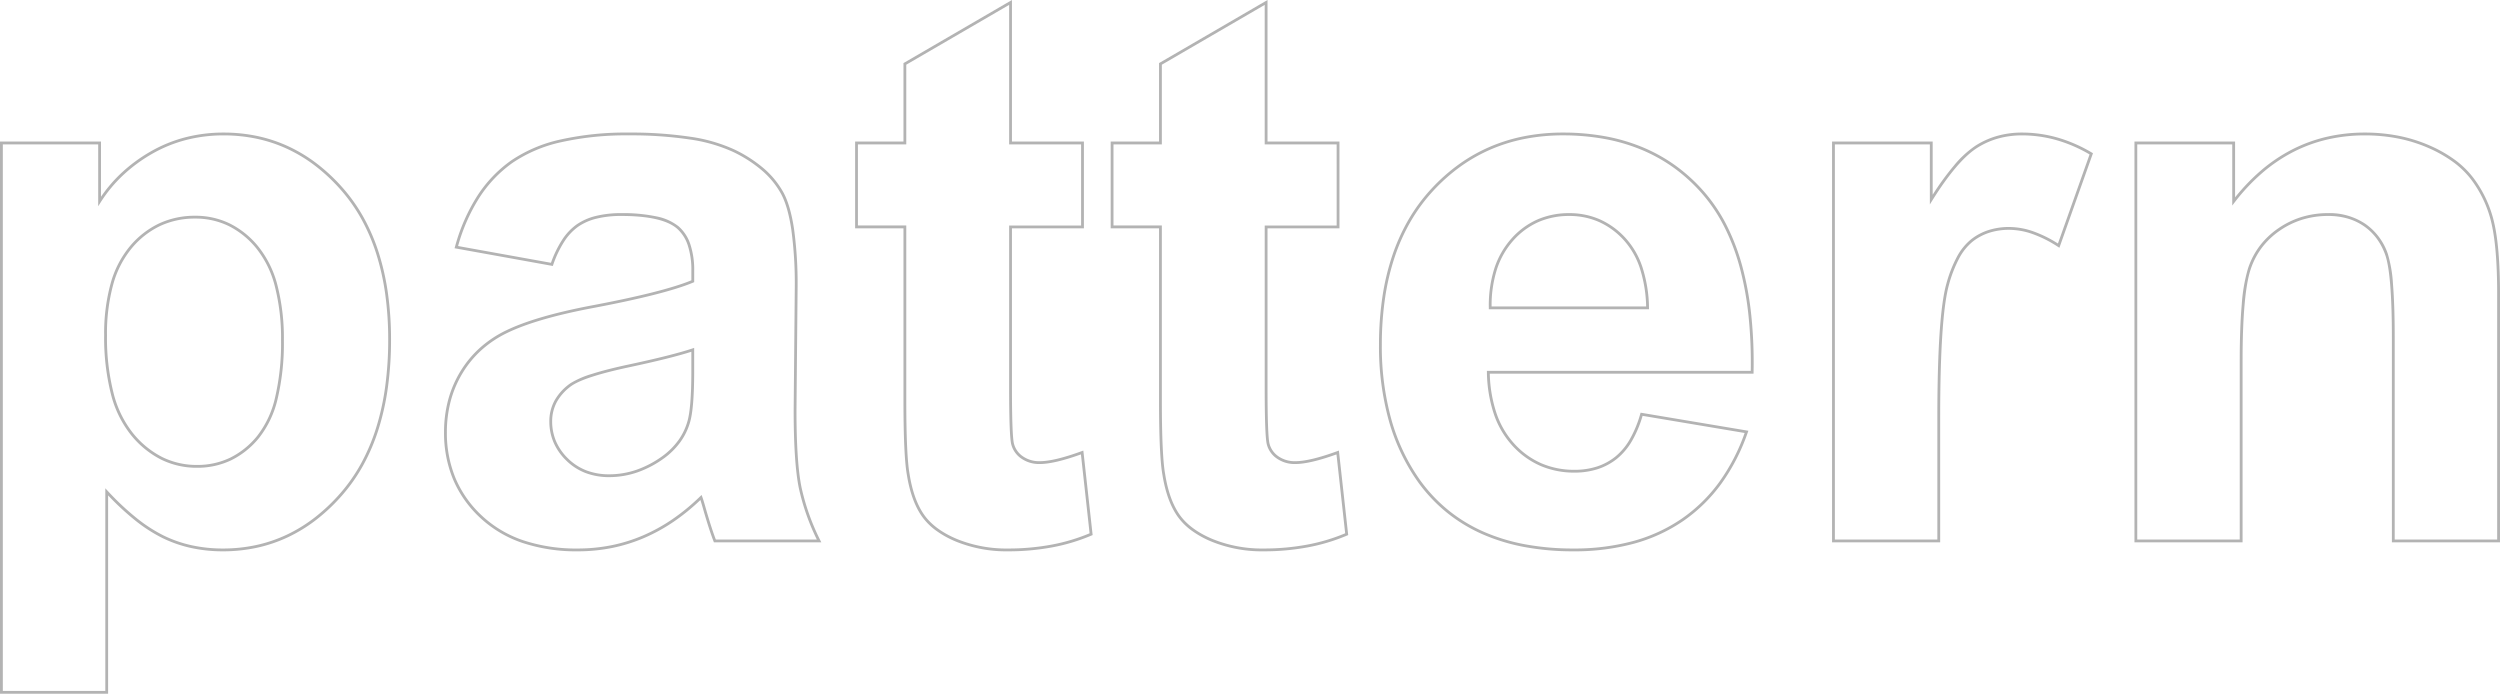 <svg xmlns="http://www.w3.org/2000/svg" width="889.316" height="246.776" viewBox="0 0 889.316 246.776">
  <path id="pattern" d="M-547.233-192.422v50.357h25.594v30.859h-25.594v56.553c0,11.457.241,18.21.718,20.071a7.778,7.778,0,0,0,3.14,4.45,10.13,10.13,0,0,0,6.04,1.772c3.391,0,8.4-1.2,14.892-3.569l.6-.218.07.633,3.24,29.428-.341.146A67.559,67.559,0,0,1-532.91,2.291,85.079,85.079,0,0,1-548.666,3.7,47.65,47.65,0,0,1-567.121.261,34.443,34.443,0,0,1-574.273-3.7a22.07,22.07,0,0,1-4.994-5.013c-2.564-3.644-4.364-8.623-5.349-14.8-.8-4.366-1.207-13.274-1.207-26.478v-61.218h-17.2v-30.859h17.2V-169.98l.249-.145Zm24.594,51.357h-25.594v-49.619l-36.591,21.28v28.339h-17.2v28.859h17.2v62.218c0,13.149.4,22,1.191,26.3l0,.012c.961,6.027,2.7,10.868,5.181,14.387,2.466,3.5,6.407,6.406,11.714,8.624A46.658,46.658,0,0,0-548.666,2.7,84.066,84.066,0,0,0-533.1,1.308a66.713,66.713,0,0,0,13.485-4.022L-522.7-30.773c-6.312,2.265-11.234,3.413-14.635,3.413a11.105,11.105,0,0,1-6.623-1.96,8.751,8.751,0,0,1-3.525-5.014c-.5-1.97-.749-8.616-.749-20.319v-57.553h25.594Zm66.317-51.357v50.357h25.594v30.859h-25.594v56.553c0,11.457.241,18.21.718,20.071a7.779,7.779,0,0,0,3.14,4.45,10.131,10.131,0,0,0,6.04,1.772c3.391,0,8.4-1.2,14.892-3.569l.6-.218,3.31,30.061-.341.146A67.559,67.559,0,0,1-442,2.291,85.08,85.08,0,0,1-457.755,3.7,47.65,47.65,0,0,1-476.21.261,34.443,34.443,0,0,1-483.362-3.7a22.073,22.073,0,0,1-4.994-5.013c-2.564-3.644-4.364-8.623-5.349-14.8-.8-4.366-1.207-13.274-1.207-26.478v-61.218h-17.2v-30.859h17.2V-169.98l.249-.145Zm24.594,51.357h-25.594v-49.619l-36.591,21.28v28.339h-17.2v28.859h17.2v62.218c0,13.149.4,22,1.191,26.3l0,.012c.961,6.027,2.7,10.868,5.181,14.387,2.466,3.5,6.407,6.406,11.714,8.624A46.658,46.658,0,0,0-457.755,2.7a84.067,84.067,0,0,0,15.57-1.391A66.709,66.709,0,0,0-428.7-2.714l-3.089-28.058c-6.312,2.265-11.234,3.413-14.635,3.413a11.106,11.106,0,0,1-6.623-1.96,8.753,8.753,0,0,1-3.525-5.015c-.5-1.97-.749-8.616-.749-20.319v-57.553h25.594Zm-395.937-4.2a57.839,57.839,0,0,1,11.967,1.219,52.167,52.167,0,0,1,11.037,3.659,54.4,54.4,0,0,1,10.091,6.1,64.876,64.876,0,0,1,9.135,8.522,60.3,60.3,0,0,1,7.586,10.7,69.057,69.057,0,0,1,5.413,12.605,87.849,87.849,0,0,1,3.243,14.5,118.859,118.859,0,0,1,1.08,16.382,124.08,124.08,0,0,1-1.088,16.81,91.041,91.041,0,0,1-3.268,14.849,70.779,70.779,0,0,1-5.454,12.884,60.983,60.983,0,0,1-7.644,10.908,65.979,65.979,0,0,1-9.193,8.668,54.718,54.718,0,0,1-10.132,6.2,51.87,51.87,0,0,1-11.062,3.723A57.016,57.016,0,0,1-827.931,3.7a52.788,52.788,0,0,1-11.288-1.178,45.271,45.271,0,0,1-10.193-3.538,54.528,54.528,0,0,1-9.873-6.39,94.217,94.217,0,0,1-9.469-8.792V54.353h-38.458V-142.065h35.925v19.631a51.318,51.318,0,0,1,7.155-8.365,55.949,55.949,0,0,1,10.491-7.734,49.935,49.935,0,0,1,12.354-5.049A54.366,54.366,0,0,1-827.665-145.265ZM-827.931,2.7a56.017,56.017,0,0,0,11.767-1.218,50.873,50.873,0,0,0,10.849-3.651,53.712,53.712,0,0,0,9.946-6.088,64.98,64.98,0,0,0,9.053-8.536A60,60,0,0,0-778.8-27.522a69.783,69.783,0,0,0,5.376-12.7,90.045,90.045,0,0,0,3.231-14.685,123.077,123.077,0,0,0,1.078-16.674,117.875,117.875,0,0,0-1.07-16.243,86.838,86.838,0,0,0-3.205-14.33,68.036,68.036,0,0,0-5.334-12.422,59.3,59.3,0,0,0-7.46-10.525,63.859,63.859,0,0,0-8.994-8.391,53.393,53.393,0,0,0-9.9-5.984,51.16,51.16,0,0,0-10.825-3.589,56.833,56.833,0,0,0-11.76-1.2,53.365,53.365,0,0,0-13.371,1.65,48.934,48.934,0,0,0-12.107,4.948,54.941,54.941,0,0,0-10.3,7.6,50.309,50.309,0,0,0-7.919,9.569l-.922,1.446v-22.009h-33.925V53.353h36.458V-18.735l.866.932a95.326,95.326,0,0,0,10.226,9.614,53.532,53.532,0,0,0,9.689,6.274A44.271,44.271,0,0,0-839,1.544,51.789,51.789,0,0,0-827.931,2.7Zm144.365-147.964a142.209,142.209,0,0,1,21.94,1.489,56.707,56.707,0,0,1,15.6,4.493,47.472,47.472,0,0,1,10.559,6.8,31.156,31.156,0,0,1,6.925,8.468c1.687,3.081,2.967,7.493,3.8,13.113a143.891,143.891,0,0,1,1.255,20.652l-.4,43.727c0,12.346.6,21.574,1.79,27.423A80.223,80.223,0,0,0-615.4-.219l.35.719h-38.2l-.125-.317c-.979-2.49-2.194-6.227-3.614-11.107v0c-.45-1.606-.808-2.821-1.07-3.63a74.78,74.78,0,0,1-9.431,7.674,62.8,62.8,0,0,1-10.683,5.879,58.124,58.124,0,0,1-11.4,3.53A61.985,61.985,0,0,1-701.7,3.7,60.635,60.635,0,0,1-721.4.706,41.53,41.53,0,0,1-736.5-8.3a39.875,39.875,0,0,1-9.566-13.6,43.049,43.049,0,0,1-3.188-16.756,44.39,44.39,0,0,1,1.45-11.477,38.835,38.835,0,0,1,4.355-10.178,37.482,37.482,0,0,1,6.975-8.41,40,40,0,0,1,9.3-6.176c6.894-3.336,16.96-6.287,29.916-8.772,17.129-3.217,29.232-6.258,35.985-9.04v-3.4a28.023,28.023,0,0,0-1.306-9.084,13.5,13.5,0,0,0-3.853-5.933c-3.445-2.971-10.107-4.478-19.8-4.478a36.2,36.2,0,0,0-8.776.968,19.678,19.678,0,0,0-6.533,2.874,19.331,19.331,0,0,0-4.935,5.281,38.189,38.189,0,0,0-3.945,8.273l-.141.4-.419-.076-34.532-6.229.148-.529a65.22,65.22,0,0,1,7.86-18,46,46,0,0,1,12.062-12.667,50.65,50.65,0,0,1,17.568-7.476A106.592,106.592,0,0,1-683.566-145.265ZM-616.646-.5a80.3,80.3,0,0,1-6.425-18.4c-1.2-5.914-1.81-15.209-1.81-27.626l.4-43.727a142.9,142.9,0,0,0-1.244-20.5c-.821-5.5-2.063-9.8-3.693-12.78a30.158,30.158,0,0,0-6.705-8.195,46.471,46.471,0,0,0-10.336-6.658,55.726,55.726,0,0,0-15.324-4.405,141.224,141.224,0,0,0-21.783-1.477,105.6,105.6,0,0,0-24.079,2.453,49.668,49.668,0,0,0-17.223,7.32,45,45,0,0,0-11.8,12.394,63.811,63.811,0,0,0-7.586,17.2l33.032,5.959a38.644,38.644,0,0,1,3.91-8.088,20.317,20.317,0,0,1,5.2-5.55,20.666,20.666,0,0,1,6.863-3.025,37.194,37.194,0,0,1,9.02-1,57.644,57.644,0,0,1,12.542,1.162,18.286,18.286,0,0,1,7.913,3.558,14.488,14.488,0,0,1,4.145,6.364,29.009,29.009,0,0,1,1.36,9.411v4.064l-.306.129c-6.756,2.844-19.034,5.949-36.493,9.228C-709.94-80.22-719.922-77.3-726.738-74a39,39,0,0,0-9.065,6.021,36.477,36.477,0,0,0-6.789,8.186,37.83,37.83,0,0,0-4.243,9.917,43.388,43.388,0,0,0-1.416,11.218,42.058,42.058,0,0,0,3.11,16.369,38.882,38.882,0,0,0,9.329,13.26A40.534,40.534,0,0,0-721.078-.24,59.642,59.642,0,0,0-701.7,2.7a60.992,60.992,0,0,0,11.932-1.157,57.121,57.121,0,0,0,11.2-3.469,61.8,61.8,0,0,0,10.512-5.785,74.251,74.251,0,0,0,9.864-8.11l.548-.533.268.716c.274.73.714,2.181,1.345,4.435h0c1.352,4.647,2.515,8.245,3.461,10.7Zm265.4-144.765a83.27,83.27,0,0,1,15.054,1.312,65.62,65.62,0,0,1,13.4,3.942,58.506,58.506,0,0,1,11.731,6.576,60.863,60.863,0,0,1,10.047,9.2,58.468,58.468,0,0,1,8.009,11.92,76.847,76.847,0,0,1,5.594,14.688,110.721,110.721,0,0,1,3.189,17.446,164.419,164.419,0,0,1,.794,20.2l-.009.491h-93.82a47.608,47.608,0,0,0,2.424,14.148A30.672,30.672,0,0,0-368.345-34.4a28.479,28.479,0,0,0,9.563,6.83,29.422,29.422,0,0,0,11.667,2.276,25.749,25.749,0,0,0,7.944-1.175,20.6,20.6,0,0,0,6.54-3.514,22.018,22.018,0,0,0,5.146-6.128,39.75,39.75,0,0,0,3.75-9.083l.123-.429.44.074,37.91,6.363-.2.56a70.623,70.623,0,0,1-9.348,18.208,56.429,56.429,0,0,1-13.567,13.3A58.084,58.084,0,0,1-326,1a81.038,81.038,0,0,1-21.511,2.7A94.5,94.5,0,0,1-364.87,2.183a68.356,68.356,0,0,1-14.973-4.558,56.508,56.508,0,0,1-12.575-7.607,56.7,56.7,0,0,1-10.154-10.649,70.519,70.519,0,0,1-10.575-22.02,98.392,98.392,0,0,1-3.519-27.065,115.836,115.836,0,0,1,1.155-16.714,86.675,86.675,0,0,1,3.47-14.82,69.613,69.613,0,0,1,5.791-12.919,62.651,62.651,0,0,1,8.113-11.006,65.442,65.442,0,0,1,9.882-8.786,58.865,58.865,0,0,1,11.117-6.281,60.763,60.763,0,0,1,12.34-3.768A71.4,71.4,0,0,1-351.248-145.265Zm66.826,84.779a162.728,162.728,0,0,0-.8-19.588,109.724,109.724,0,0,0-3.159-17.287,75.856,75.856,0,0,0-5.52-14.5,57.475,57.475,0,0,0-7.871-11.716,59.861,59.861,0,0,0-9.881-9.051,57.5,57.5,0,0,0-11.53-6.463,64.6,64.6,0,0,0-13.194-3.881,82.269,82.269,0,0,0-14.872-1.3,70.4,70.4,0,0,0-13.36,1.236,59.768,59.768,0,0,0-12.137,3.705,57.861,57.861,0,0,0-10.928,6.174,64.445,64.445,0,0,0-9.73,8.652,61.652,61.652,0,0,0-7.983,10.83,68.617,68.617,0,0,0-5.707,12.733,85.66,85.66,0,0,0-3.429,14.648,114.836,114.836,0,0,0-1.144,16.569,97.4,97.4,0,0,0,3.48,26.789,69.518,69.518,0,0,0,10.422,21.706,55.7,55.7,0,0,0,9.972,10.459A55.5,55.5,0,0,0-379.439-3.29,67.353,67.353,0,0,0-364.685,1.2a93.5,93.5,0,0,0,17.17,1.5A80.043,80.043,0,0,0-326.27.035a57.093,57.093,0,0,0,17.328-7.977,55.427,55.427,0,0,0,13.326-13.063A69.278,69.278,0,0,0-286.6-38.4l-36.3-6.093a40.23,40.23,0,0,1-3.723,8.884,23.007,23.007,0,0,1-5.384,6.4,21.594,21.594,0,0,1-6.857,3.684,26.745,26.745,0,0,1-8.252,1.224,30.414,30.414,0,0,1-12.061-2.357,29.474,29.474,0,0,1-9.9-7.066,31.667,31.667,0,0,1-6.705-11.291,49.045,49.045,0,0,1-2.494-14.966l-.012-.512Zm96.468-84.779a46.112,46.112,0,0,1,12.7,1.786,51.889,51.889,0,0,1,12.215,5.35l.353.21-.137.387-11.809,33.255-.531-.344a42.623,42.623,0,0,0-9.024-4.546,25.308,25.308,0,0,0-8.3-1.505,23,23,0,0,0-7.11,1.059,18.869,18.869,0,0,0-5.909,3.165,19.336,19.336,0,0,0-4.754,5.931,44.537,44.537,0,0,0-3.672,9.474c-2.067,7.475-3.115,23.4-3.115,47.322V.5H-255.5V-142.065h35.791v18.907a96.647,96.647,0,0,1,7.6-10.433,36.152,36.152,0,0,1,7.693-7.062,29.013,29.013,0,0,1,7.748-3.459A32.355,32.355,0,0,1-187.954-145.265Zm24.052,7.786a50.721,50.721,0,0,0-11.626-5.039,45.114,45.114,0,0,0-12.426-1.747,31.356,31.356,0,0,0-8.446,1.115,28.012,28.012,0,0,0-7.481,3.34c-4.669,2.967-10.021,9.238-15.907,18.639l-.924,1.475v-21.369H-254.5V-.5h36.457V-43.723c0-12,.264-22.076.784-29.959.522-7.906,1.318-13.837,2.367-17.629A45.524,45.524,0,0,1-211.137-101a20.318,20.318,0,0,1,5.01-6.233,19.863,19.863,0,0,1,6.221-3.333,23.993,23.993,0,0,1,7.419-1.108,26.3,26.3,0,0,1,8.629,1.561,42.943,42.943,0,0,1,8.706,4.311Zm97.919-7.786a62.038,62.038,0,0,1,11.96,1.126,53.086,53.086,0,0,1,10.9,3.381,47.319,47.319,0,0,1,9.111,5.137A32.147,32.147,0,0,1-27.4-129.2a41.973,41.973,0,0,1,7.42,15.918C-18.6-107.411-17.9-98.9-17.9-87.979V.5H-56.353V-72.249c0-15.156-.8-25.079-2.37-29.491a22.278,22.278,0,0,0-3.079-5.851,19.39,19.39,0,0,0-4.532-4.37,19.764,19.764,0,0,0-5.8-2.73,25.07,25.07,0,0,0-6.91-.914,31.086,31.086,0,0,0-9.085,1.311,29.358,29.358,0,0,0-8.093,3.932,27.384,27.384,0,0,0-6.4,6.087,26.726,26.726,0,0,0-4.007,7.786c-1.885,5.788-2.841,16.679-2.841,32.371V.5h-38.458V-142.065h35.792v19.851a70.915,70.915,0,0,1,9.038-9.432,57.562,57.562,0,0,1,11.161-7.564,53.8,53.8,0,0,1,12.379-4.541A59.893,59.893,0,0,1-65.984-145.265ZM-18.9-.5V-87.979c0-10.841-.691-19.279-2.053-25.08A40.98,40.98,0,0,0-28.191-128.6a31.158,31.158,0,0,0-6.413-6.215,46.33,46.33,0,0,0-8.918-5.027,52.085,52.085,0,0,0-10.695-3.317,61.04,61.04,0,0,0-11.767-1.107,58.891,58.891,0,0,0-13.35,1.487,52.8,52.8,0,0,0-12.148,4.457,56.564,56.564,0,0,0-10.967,7.433,70.838,70.838,0,0,0-9.794,10.424l-.9,1.16v-21.76h-33.792V-.5h36.458V-64.118c0-7.887.242-14.629.718-20.039A60.178,60.178,0,0,1-107.583-96.8a27.726,27.726,0,0,1,4.158-8.077,28.381,28.381,0,0,1,6.631-6.31,30.355,30.355,0,0,1,8.369-4.066,32.084,32.084,0,0,1,9.377-1.355,22.875,22.875,0,0,1,13.281,3.821,21.383,21.383,0,0,1,7.985,10.707,46.786,46.786,0,0,1,1.827,10.908c.4,4.933.6,11.3.6,18.919V-.5ZM-348.982-116.6a26.9,26.9,0,0,1,10.8,2.158,27.6,27.6,0,0,1,9.029,6.463,28.678,28.678,0,0,1,6.208,10.6,48.94,48.94,0,0,1,2.326,14.462l.013.512H-377.6l0-.5A43.9,43.9,0,0,1-375.684-96.8a29.583,29.583,0,0,1,6.068-10.71,27.053,27.053,0,0,1,9.235-6.822A28.084,28.084,0,0,1-348.982-116.6Zm27.345,33.192a47.436,47.436,0,0,0-2.258-13.652,27.685,27.685,0,0,0-5.988-10.232,26.605,26.605,0,0,0-8.7-6.233,25.906,25.906,0,0,0-10.4-2.075,27.089,27.089,0,0,0-11,2.19,26.061,26.061,0,0,0-8.894,6.574,28.591,28.591,0,0,0-5.862,10.351,42.515,42.515,0,0,0-1.877,13.076ZM-837.8-115.672a27.906,27.906,0,0,1,12.35,2.75,30.837,30.837,0,0,1,10.164,8.229,36.413,36.413,0,0,1,6.8,13.852,75.692,75.692,0,0,1,2.25,19.526,85.61,85.61,0,0,1-2.181,20.634,35.325,35.325,0,0,1-6.6,14.01,29.706,29.706,0,0,1-9.932,7.98,27.828,27.828,0,0,1-12.181,2.666,28.588,28.588,0,0,1-12.785-2.9A32.978,32.978,0,0,1-860.575-37.6a38.34,38.34,0,0,1-7.2-14.7,81.454,81.454,0,0,1-2.383-20.875,66.825,66.825,0,0,1,2.286-18.384,35.4,35.4,0,0,1,6.9-13.333,30.854,30.854,0,0,1,10.4-8.076A30.067,30.067,0,0,1-837.8-115.672Zm.667,88.645a26.838,26.838,0,0,0,11.747-2.566,28.716,28.716,0,0,0,9.6-7.717,34.349,34.349,0,0,0,6.4-13.617,84.629,84.629,0,0,0,2.151-20.389,74.7,74.7,0,0,0-2.215-19.265,35.431,35.431,0,0,0-6.6-13.475,29.85,29.85,0,0,0-9.832-7.967,26.915,26.915,0,0,0-11.911-2.649,29.075,29.075,0,0,0-12.353,2.6,29.861,29.861,0,0,0-10.062,7.82,34.408,34.408,0,0,0-6.7,12.961,65.835,65.835,0,0,0-2.246,18.107,80.472,80.472,0,0,0,2.349,20.615,37.358,37.358,0,0,0,7,14.323,31.989,31.989,0,0,0,10.334,8.419A27.6,27.6,0,0,0-837.129-27.027Zm176.857-41.65v8.159c0,8.983-.5,15.176-1.488,18.408a22.607,22.607,0,0,1-3.372,6.912,26.638,26.638,0,0,1-5.739,5.741l-.005,0a36.862,36.862,0,0,1-9.561,5.067A30.8,30.8,0,0,1-690.5-22.694a23.49,23.49,0,0,1-8.444-1.466,19.994,19.994,0,0,1-6.835-4.408,20.211,20.211,0,0,1-4.509-6.425,18.891,18.891,0,0,1-1.507-7.53,15.333,15.333,0,0,1,1.9-7.541,18.652,18.652,0,0,1,5.646-6.064l.012-.008a32.11,32.11,0,0,1,7.623-3.293c3.4-1.089,7.754-2.2,12.945-3.312,10.331-2.207,17.982-4.131,22.741-5.717Zm-11.191,38.413a25.64,25.64,0,0,0,5.52-5.519,21.611,21.611,0,0,0,3.225-6.612l0-.006c.959-3.137,1.445-9.232,1.445-18.116v-6.775c-4.826,1.555-12.284,3.414-22.19,5.531-10.279,2.2-17.08,4.368-20.215,6.454a17.663,17.663,0,0,0-5.346,5.73,14.346,14.346,0,0,0-1.77,7.055,17.9,17.9,0,0,0,1.425,7.134,19.222,19.222,0,0,0,4.289,6.106,19,19,0,0,0,6.495,4.19,22.5,22.5,0,0,0,8.085,1.4,29.8,29.8,0,0,0,9.735-1.639,35.857,35.857,0,0,0,9.3-4.931Z" transform="translate(907.212 192.422)" opacity="0.3"/>
</svg>
